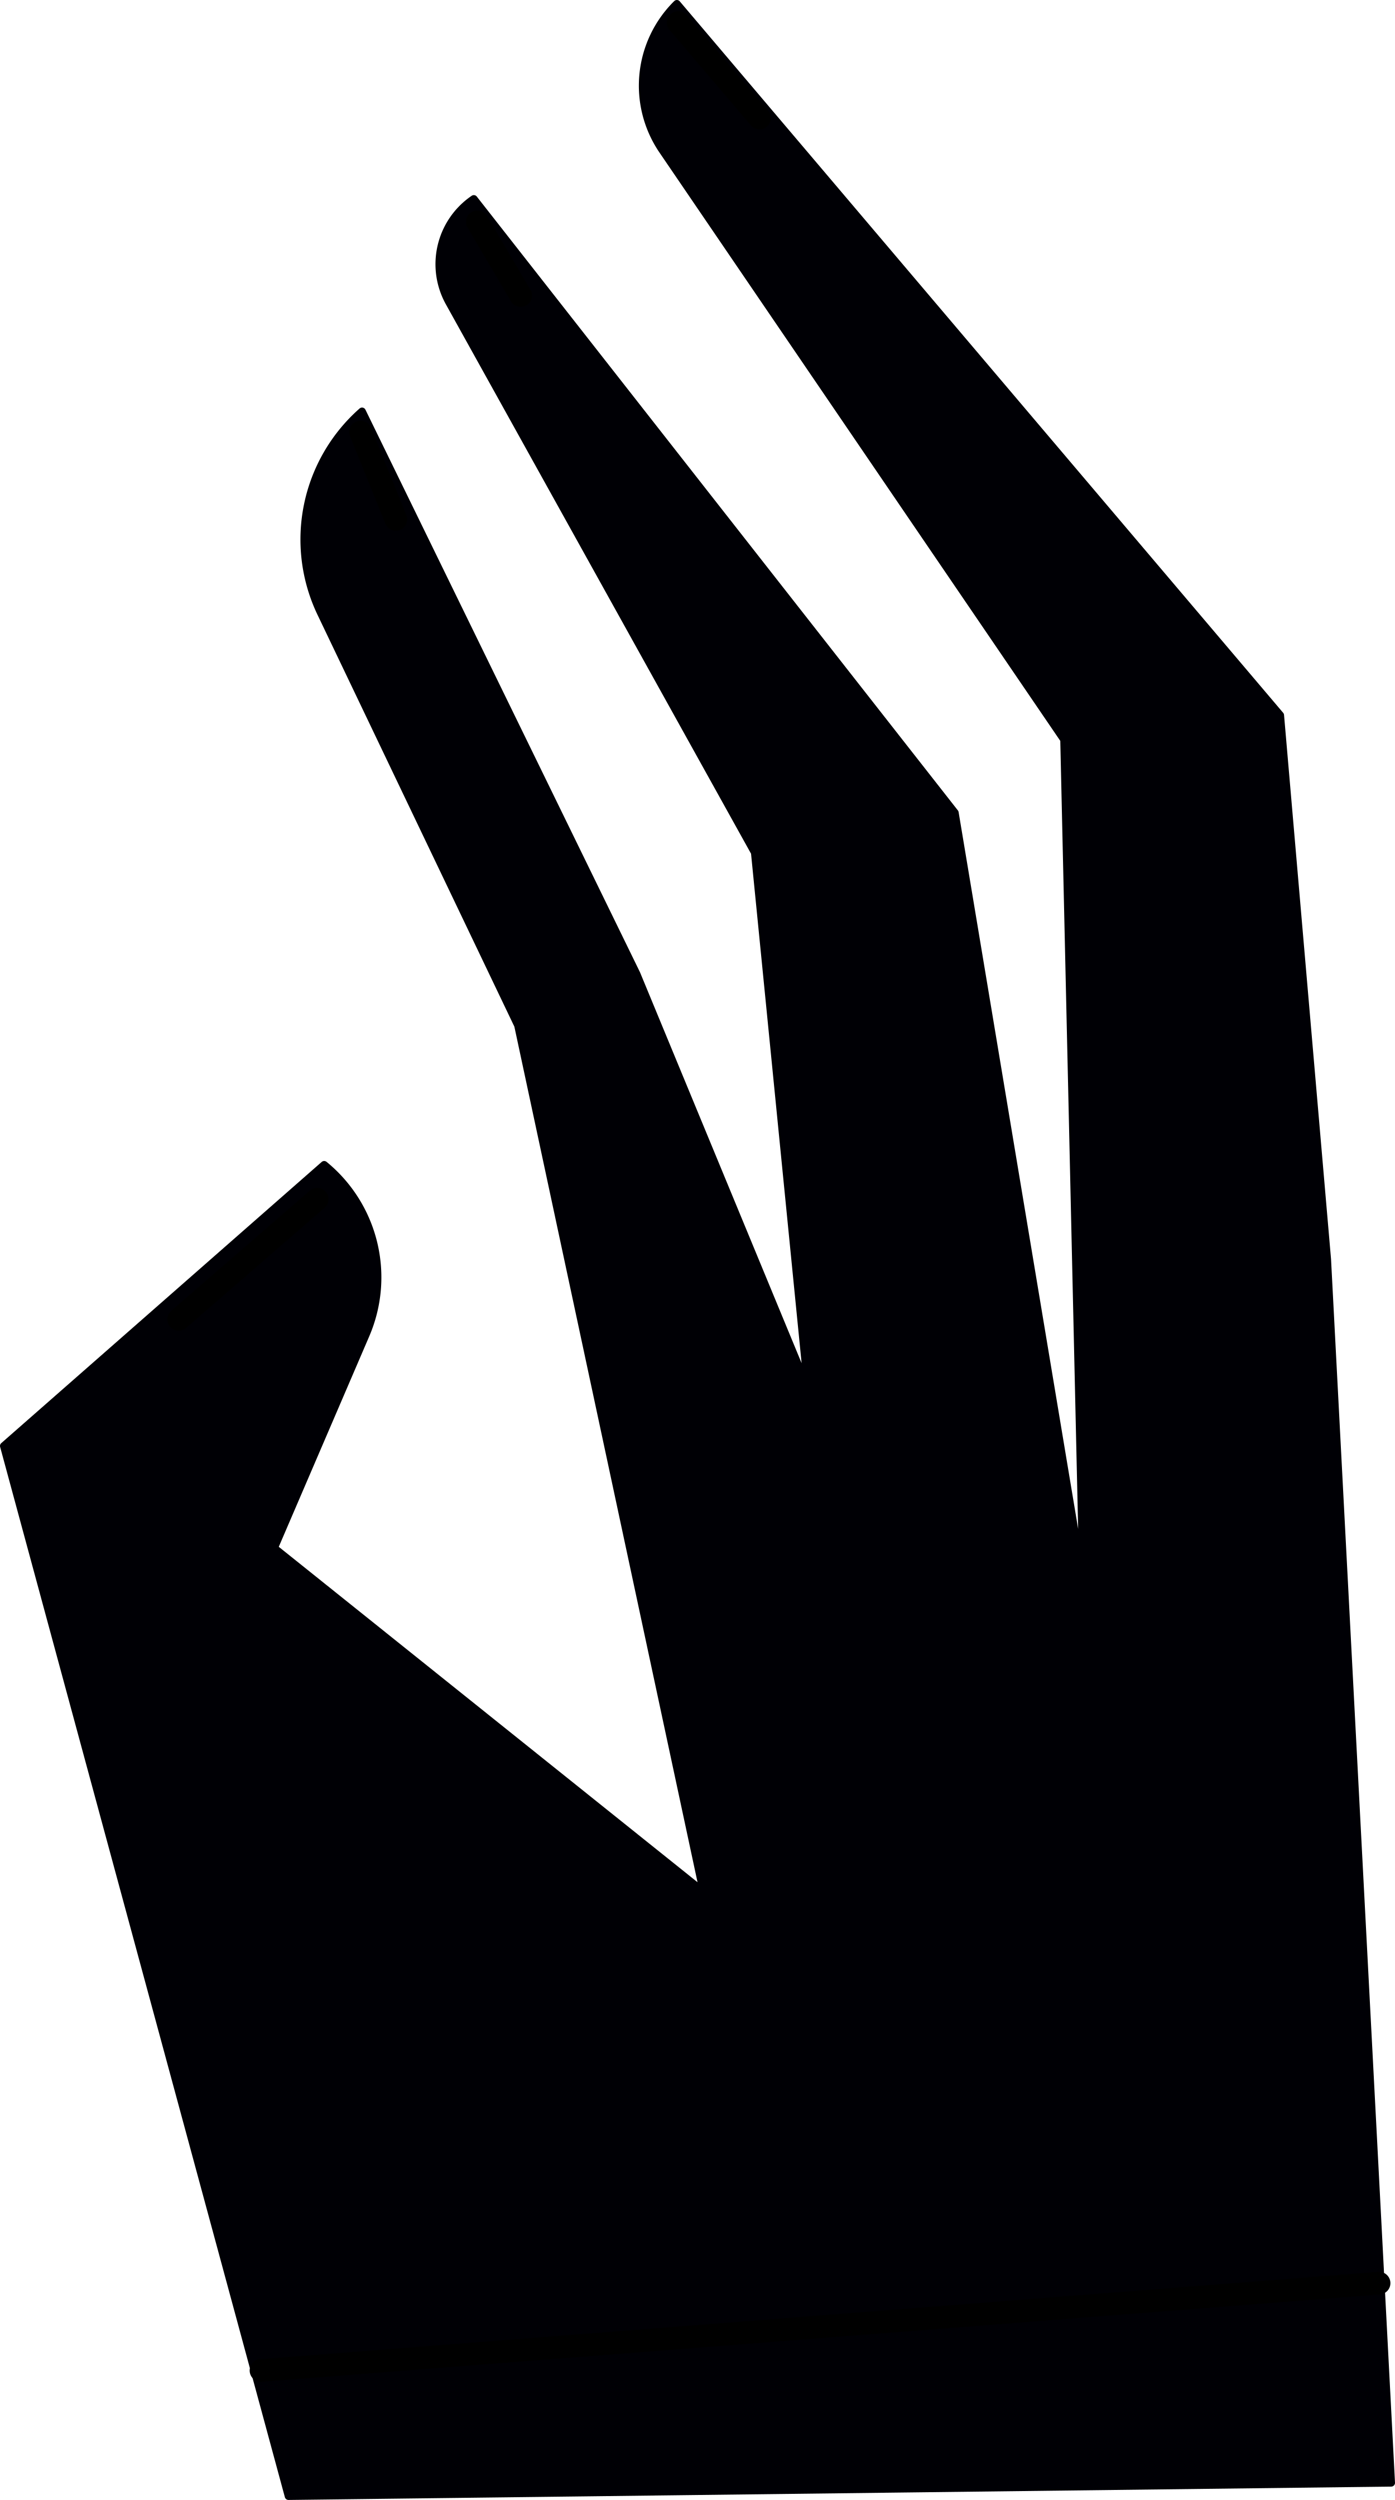 <svg xmlns="http://www.w3.org/2000/svg" id="b35bde15-12d9-4277-9a8a-d852d5181d8f" data-name="fbaae005-1c1c-43ee-b5d3-1a47db84f491" width="132.874" height="238.053" viewBox="0 0 132.874 238.053"><defs><style>.fced8068-7349-4320-94a2-3f7614487ca6{fill:#000005;stroke:#000005;stroke-linecap:round;stroke-linejoin:round;stroke-width:0.718px;}</style></defs><path class="fced8068-7349-4320-94a2-3f7614487ca6" d="M126.423,119.914l-4.476-51.807L64.472.359a10.956,10.956,0,0,0-1.365,13.959l38.242,56.117,1.818,80.17L90.954,77.39,45.132,18.938A7.515,7.515,0,0,0,42.79,28.816L71.887,81.183l5.065,51.009-16.323-39.471L34.485,39.169a16.272,16.272,0,0,0-3.916,19.225L49.335,97.642,67.001,180.14l-40.886-32.739,8.729-20.303a13.843,13.843,0,0,0-3.966-16.186h0L.359,137.688,27.48,237.694l105.035-1.272Z"></path><path d="M24.85,226.804a1.078,1.078,0,0,1-.083-2.152l106.508-8.319a1.077,1.077,0,0,1,.168,2.148L24.935,226.799C24.907,226.802,24.878,226.804,24.85,226.804Z"></path><path d="M17.022,126.711a1.078,1.078,0,0,1-.707-1.893l13.19-11.437a1.077,1.077,0,1,1,1.412,1.628l-13.19,11.438A1.075,1.075,0,0,1,17.022,126.711Z"></path><path d="M37.706,50.535a1.078,1.078,0,0,1-1-.674l-3.362-8.319a1.077,1.077,0,0,1,1.998-.808h0l3.362,8.319a1.079,1.079,0,0,1-.999,1.482Z"></path><path d="M49.596,29.219a1.077,1.077,0,0,1-.93-.531l-4.131-7.019a1.077,1.077,0,0,1,1.857-1.093l4.131,7.019a1.078,1.078,0,0,1-.928,1.624Z"></path><path d="M72.349,12.321a1.078,1.078,0,0,1-.821-.378L63.77,2.848a1.077,1.077,0,0,1,1.639-1.398l7.76,9.095a1.078,1.078,0,0,1-.819,1.777Z"></path></svg>